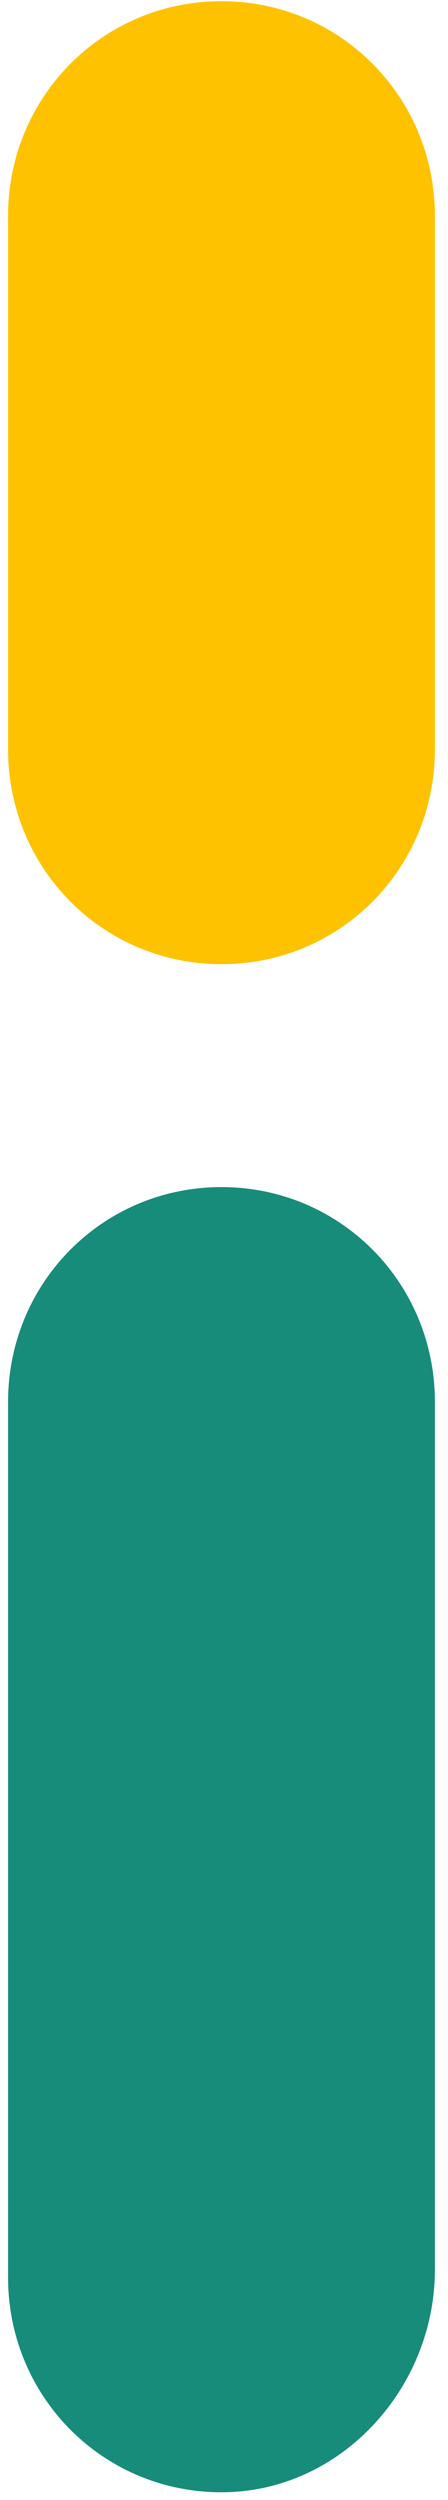<svg width="33" height="184" viewBox="0 0 33 184" fill="none" xmlns="http://www.w3.org/2000/svg">
<path d="M16.315 183.427C7.581 183.427 0.594 176.399 0.594 167.613V103.182C0.594 94.396 7.581 87.367 16.315 87.367C25.049 87.367 32.036 94.396 32.036 103.182V167.027C32.036 175.813 25.049 183.427 16.315 183.427Z" fill="#178C7B"/>
<path d="M16.315 70.962C7.581 70.962 0.594 63.933 0.594 55.147V15.903C0.594 7.117 7.581 0.088 16.315 0.088C25.049 0.088 32.036 7.117 32.036 15.903V55.147C32.036 63.933 25.049 70.962 16.315 70.962Z" fill="#FFC200"/>
</svg>
